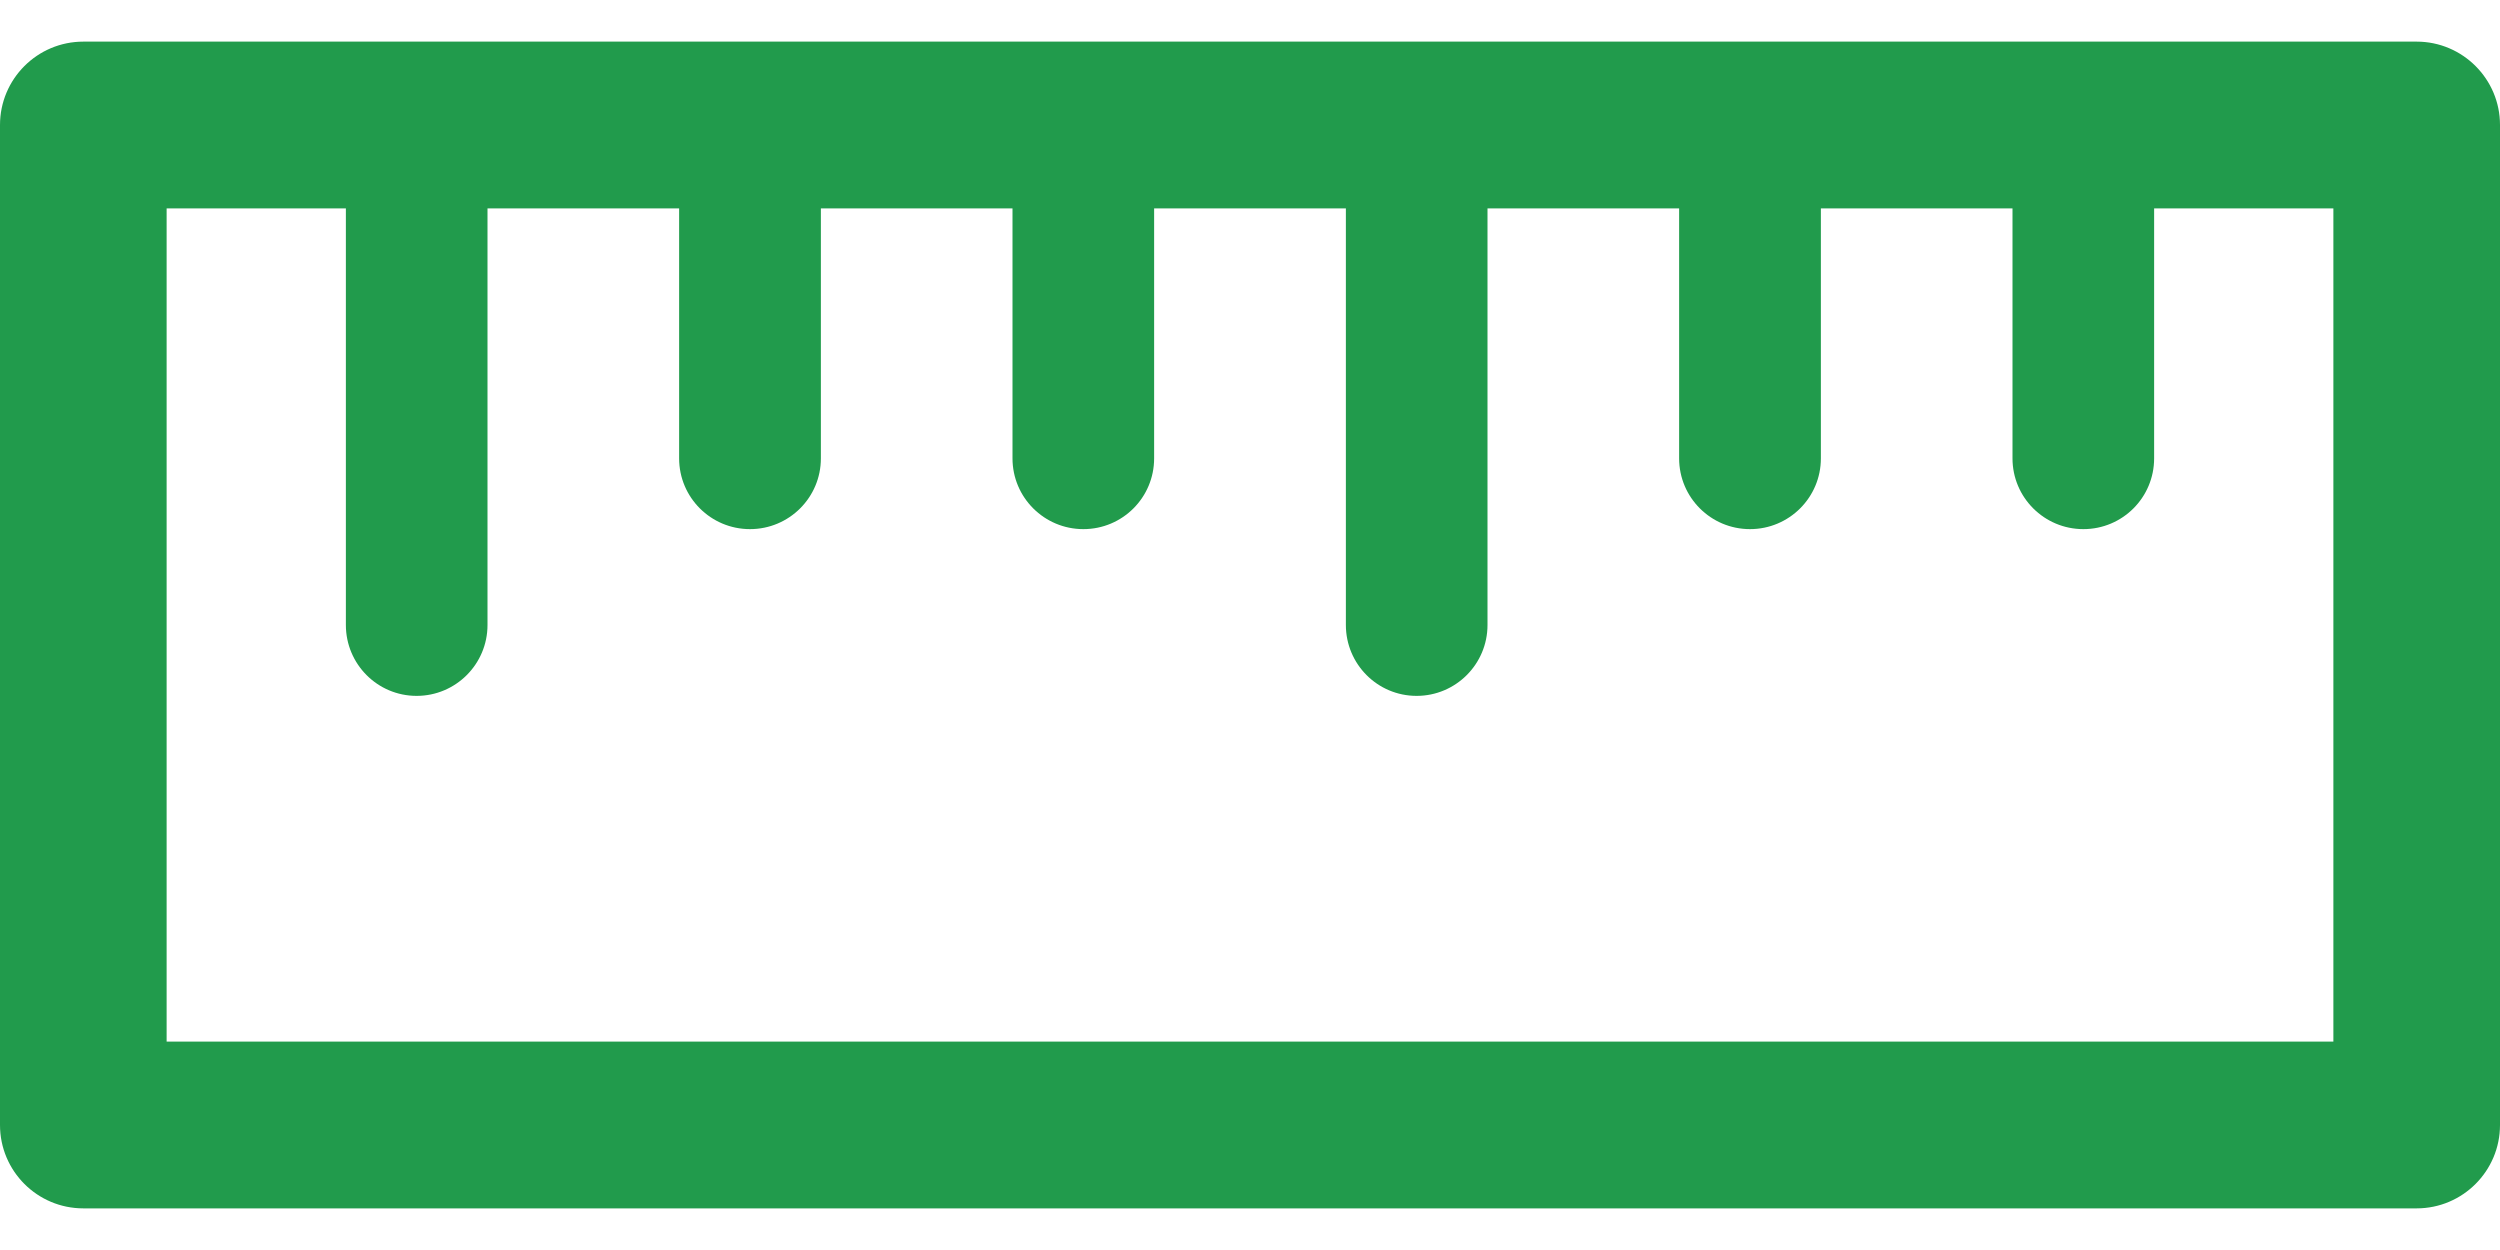 <svg width="20" height="10" viewBox="0 0 20 10" fill="none" xmlns="http://www.w3.org/2000/svg">
<path fill-rule="evenodd" clip-rule="evenodd" d="M0.667 0.333C0.298 0.333 0 0.632 0 1V9C0 9.368 0.298 9.667 0.667 9.667H19.333C19.701 9.667 20 9.368 20 9V1C20 0.632 19.701 0.333 19.333 0.333H0.667ZM1.333 8.333V1.667H2.767V5C2.767 5.313 3.02 5.567 3.333 5.567C3.646 5.567 3.9 5.313 3.9 5V1.667H5.433V3.667C5.433 3.98 5.687 4.233 6 4.233C6.313 4.233 6.567 3.98 6.567 3.667V1.667H8.1V3.667C8.1 3.98 8.354 4.233 8.667 4.233C8.98 4.233 9.233 3.98 9.233 3.667V1.667H10.767V5C10.767 5.313 11.02 5.567 11.333 5.567C11.646 5.567 11.9 5.313 11.9 5V1.667H13.433V3.667C13.433 3.98 13.687 4.233 14 4.233C14.313 4.233 14.567 3.98 14.567 3.667V1.667H16.1V3.667C16.1 3.98 16.354 4.233 16.667 4.233C16.98 4.233 17.233 3.98 17.233 3.667V1.667H18.667V8.333H1.333Z" fill="#219B4C"/>
</svg>
